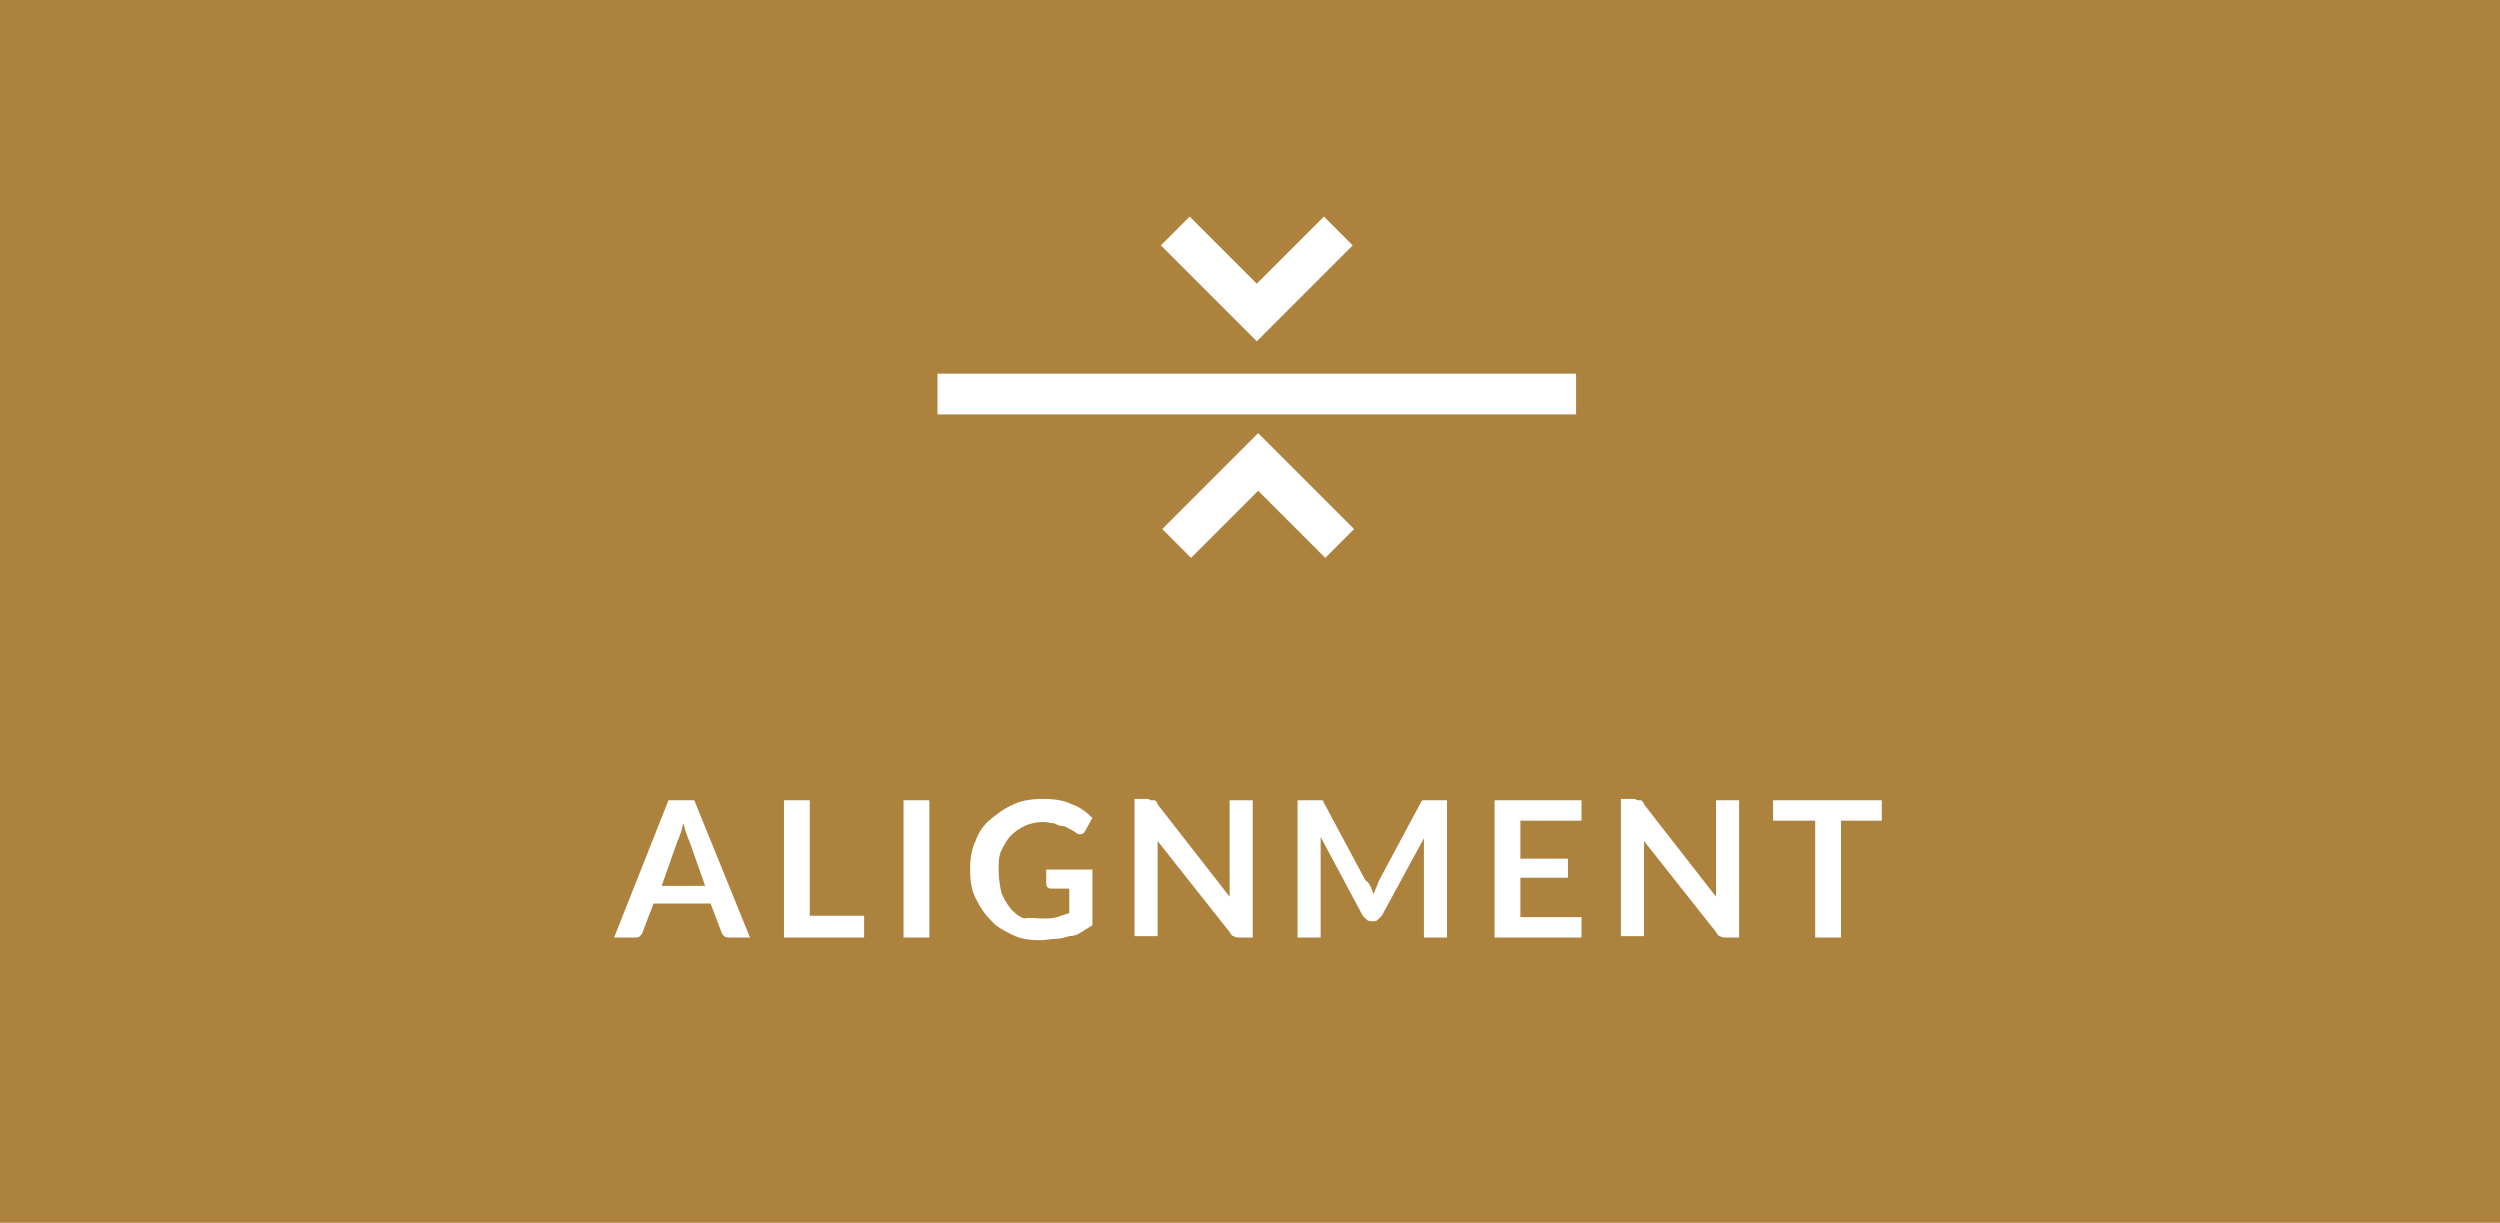 <svg version="1.1" id="Layer_1" xmlns="http://www.w3.org/2000/svg" x="0" y="0" viewBox="0 0 184 90" xml:space="preserve"><style>.st2{fill:#fff}.st3{fill:none;stroke:#fff;stroke-width:3}</style><g id="alignment" transform="translate(-196 -2101)"><path id="Rectangle_2" fill="#ac823d" d="M196 2101h184v90H196z"/><path class="st2" d="M251.2 2170h-1.5c-.2 0-.3 0-.4-.1-.1-.1-.2-.2-.2-.3l-.8-2.1h-4.2l-.8 2.1c0 .1-.1.2-.2.3-.1.1-.2.1-.4.1h-1.5l4-10.1h1.9l4.1 10.1zm-6.5-3.8h3.2l-1.2-3.4c-.1-.1-.1-.3-.2-.5s-.1-.4-.2-.7c-.1.2-.1.5-.2.7s-.1.4-.2.5l-1.2 3.4zM255.5 2168.4h4.1v1.6h-5.9v-10.1h1.9v8.5zM264.4 2170h-1.9v-10.1h1.9v10.1zM272.7 2168.6c.4 0 .8 0 1.1-.1l.9-.3v-1.8h-1.3c-.1 0-.2 0-.3-.1-.1-.1-.1-.2-.1-.2v-1.1h3.4v4.1c-.3.2-.5.3-.8.5s-.6.3-.9.3c-.3.1-.7.2-1 .2-.4 0-.7.1-1.2.1-.7 0-1.4-.1-2-.4-.6-.3-1.2-.6-1.6-1.1-.5-.5-.8-1-1.1-1.6-.3-.6-.4-1.3-.4-2.1s.1-1.5.4-2.1c.2-.6.6-1.2 1.1-1.6s1-.8 1.7-1.1c.6-.3 1.4-.4 2.2-.4.8 0 1.5.1 2.1.4.6.2 1.1.6 1.5 1l-.5.9c-.1.2-.2.3-.4.3-.1 0-.2 0-.3-.1-.1-.1-.3-.2-.5-.3s-.3-.2-.5-.2-.4-.1-.6-.2c-.2 0-.5-.1-.8-.1-.5 0-1 .1-1.4.3-.4.2-.7.4-1 .7s-.5.7-.7 1.1c-.2.4-.2.9-.2 1.5s.1 1.1.2 1.6c.2.5.4.8.7 1.2.3.3.6.6 1 .7.4-.1.8 0 1.3 0zM280.8 2159.9h.2l.1.1s.1.1.1.2l5.3 6.8v-.5V2159.9h1.7v10.1h-1c-.1 0-.3 0-.4-.1-.1 0-.2-.1-.3-.3l-5.3-6.7v7h-1.7v-10.1h1c.2.1.2.1.3.1zM296.9 2166.3c.1.2.1.3.2.5.1-.2.1-.3.2-.5s.1-.3.2-.5l3-5.6c0-.1.1-.1.1-.2l.1-.1H302.5v10.1h-1.7v-6.5-.4-.4l-3.1 5.7-.3.3c-.1.1-.2.1-.4.1-.1 0-.3 0-.4-.1l-.3-.3-3.1-5.8v7.4h-1.7v-10.1H293.3s.1 0 .1.1.1.1.1.2l3 5.6c.2.1.3.3.4.5zM312.4 2159.9v1.5h-4.5v2.8h3.5v1.4h-3.5v2.9h4.5v1.5H306v-10.1h6.4zM316.6 2159.9h.2l.1.1s.1.1.1.2l5.3 6.8v-.5V2159.9h1.7v10.1h-1c-.1 0-.3 0-.4-.1-.1 0-.2-.1-.3-.3l-5.3-6.7v7h-1.7v-10.1h1c.2.1.3.1.3.1zM334.5 2159.9v1.5h-3v8.6h-1.9v-8.6h-3.1v-1.5h8z"/><g id="Group_1" transform="translate(0 1432)"><path id="Path_1" class="st3" d="M282.5 686l6 6 6-6"/><path id="Path_2" class="st3" d="M294.6 709l-6-6-6 6"/><path id="Line_1" class="st3" d="M265 698h47"/></g></g></svg>